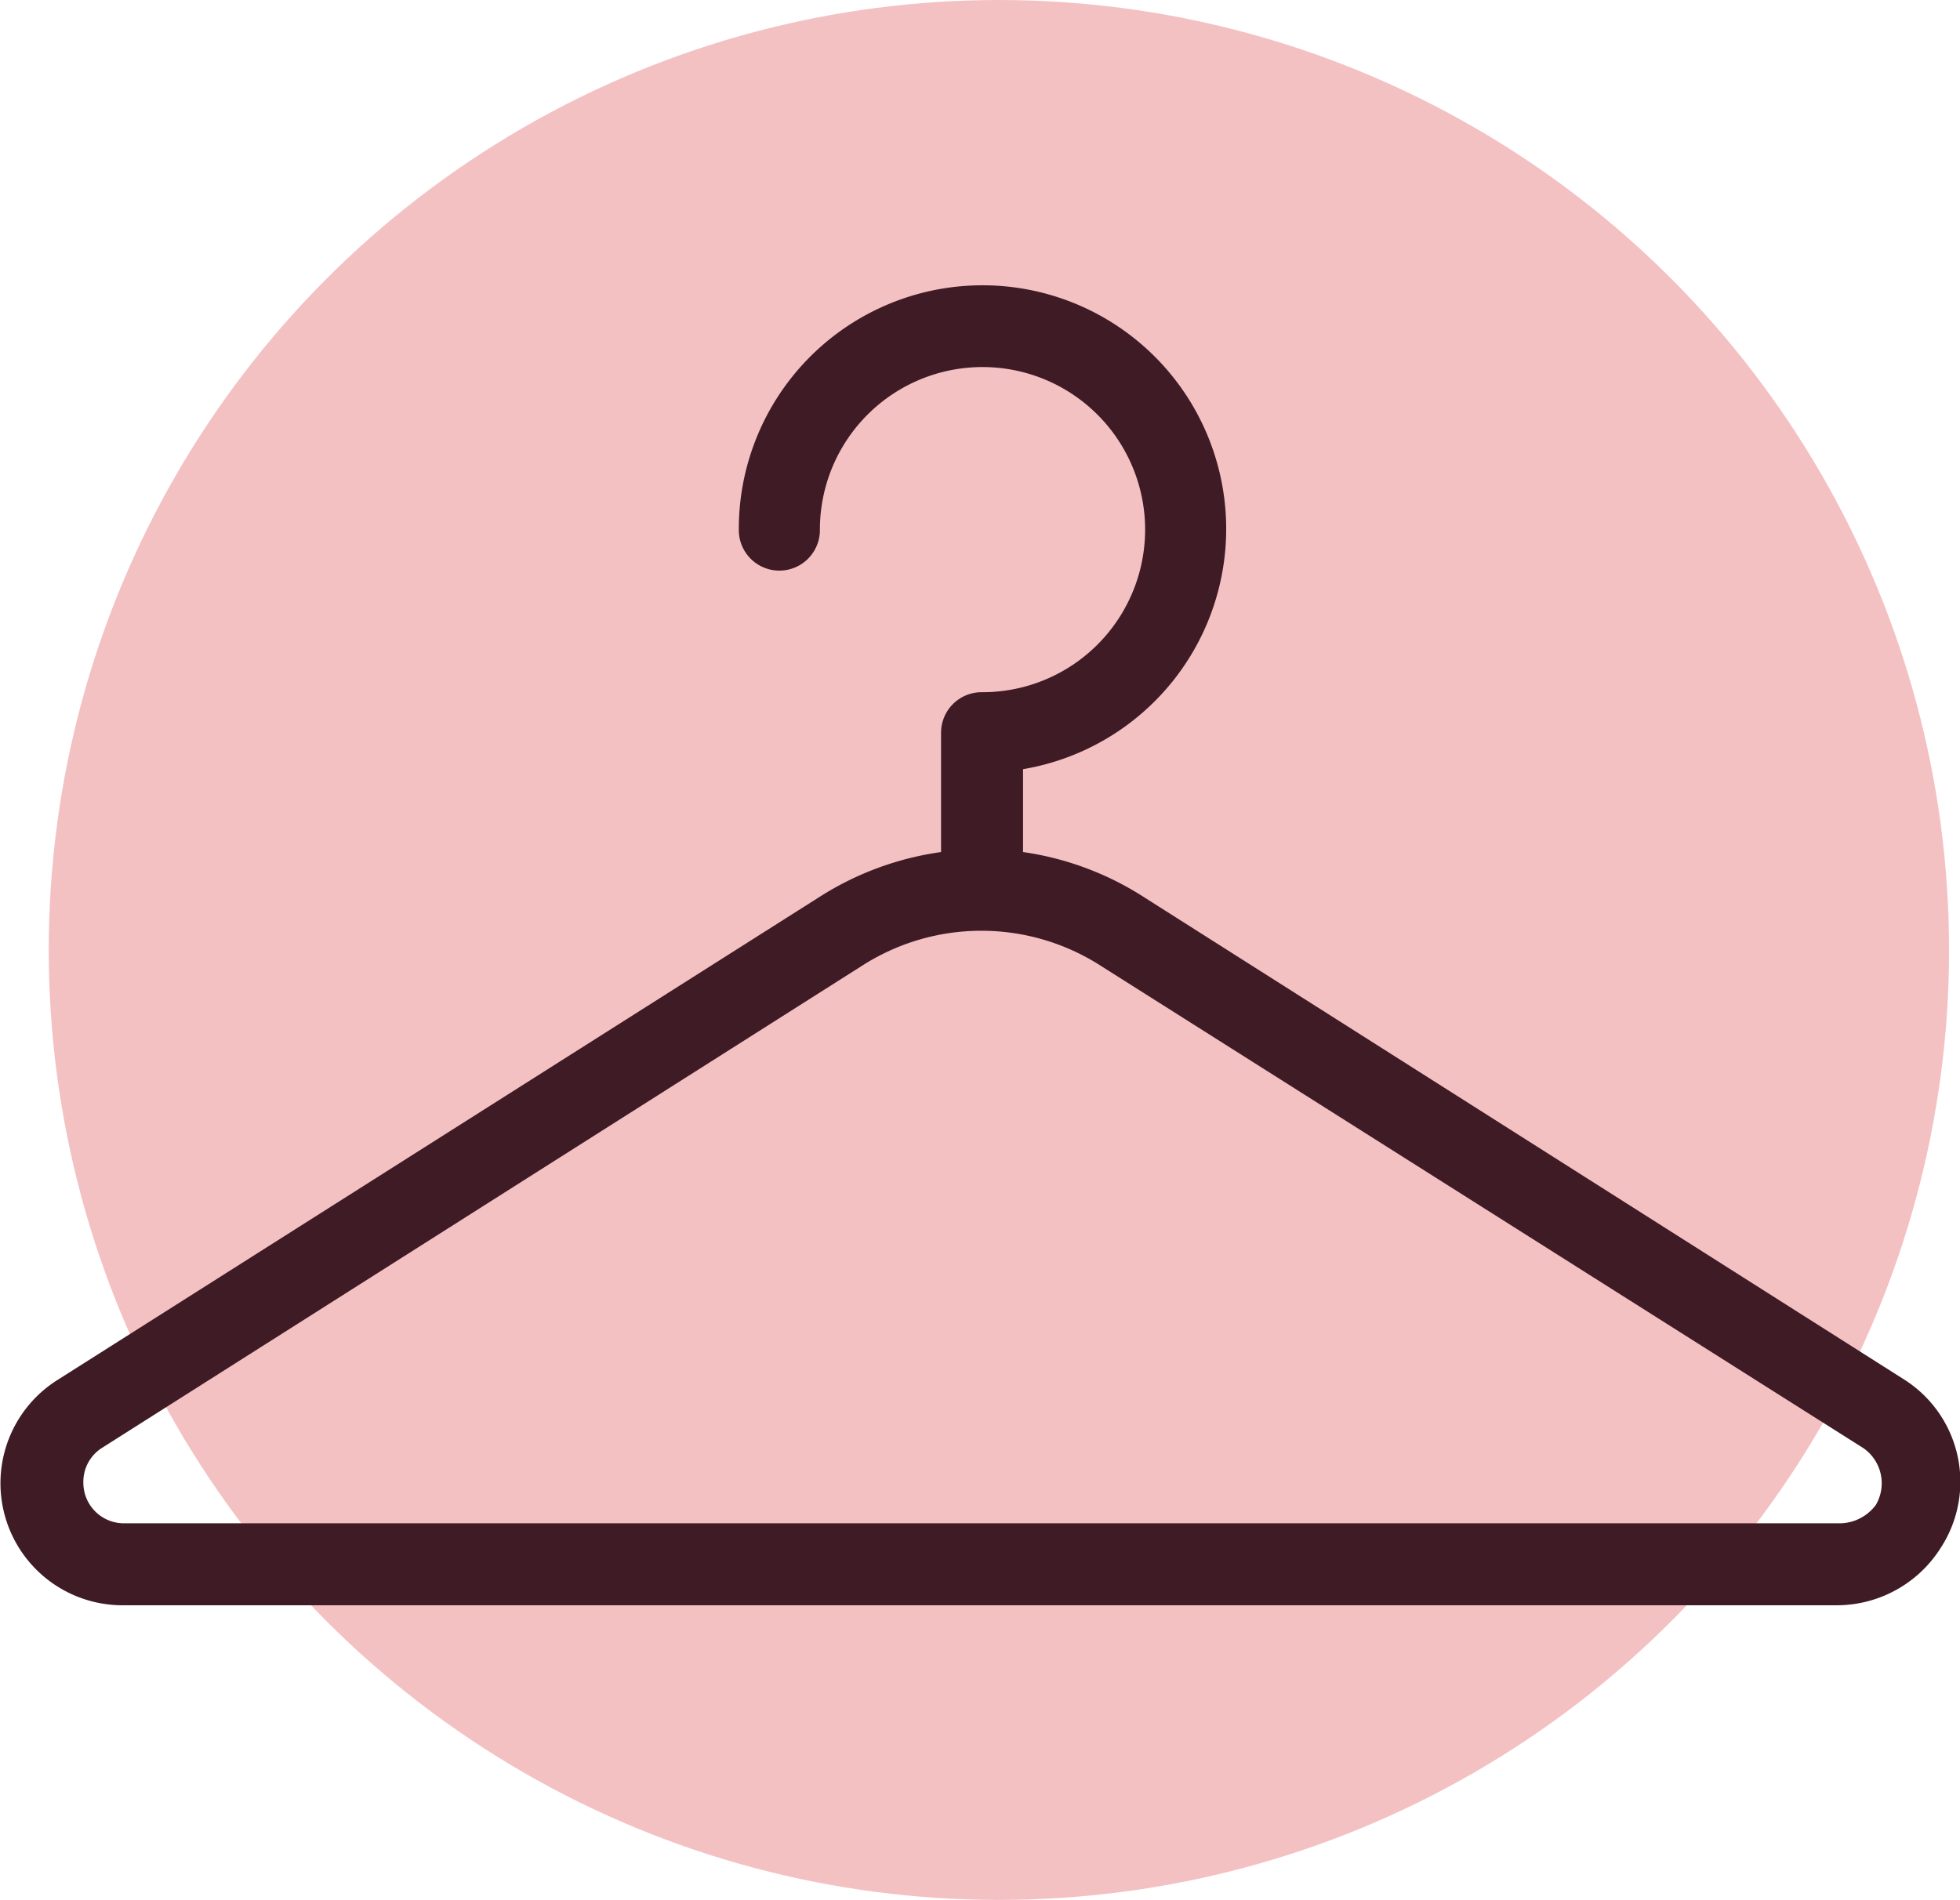 <svg xmlns="http://www.w3.org/2000/svg" viewBox="0 0 43.03 41.72"><defs><style>.cls-1{fill:#f4c1c3;}.cls-2{fill:#3f1b26;}</style></defs><title>Fichier 9</title><g id="Calque_2" data-name="Calque 2"><g id="Calque_1-2" data-name="Calque 1"><g id="Calque_1-2-2" data-name="Calque 1-2"><circle class="cls-1" cx="21.93" cy="20.86" r="20.86"/></g><path class="cls-2" d="M24.17,21.21a4.85,4.85,0,0,0-5.25,0L2.23,31.8a.88.88,0,0,0-.4.76.89.89,0,0,0,.89.89h37.7a1,1,0,0,0,.76-.4.94.94,0,0,0-.27-1.25Zm-3.51-2.5V16.09a.89.89,0,0,1,.89-.89A3.57,3.57,0,1,0,18,11.64a.89.89,0,0,1-1.78,0,5.35,5.35,0,1,1,6.24,5.25v1.82a6.64,6.64,0,0,1,2.67,1L41.8,30.29A2.66,2.66,0,0,1,42.6,34a2.7,2.7,0,0,1-2.27,1.25H2.67a2.68,2.68,0,0,1-1.42-4.94L18,19.69A6.68,6.68,0,0,1,20.66,18.71Z"/></g></g></svg>